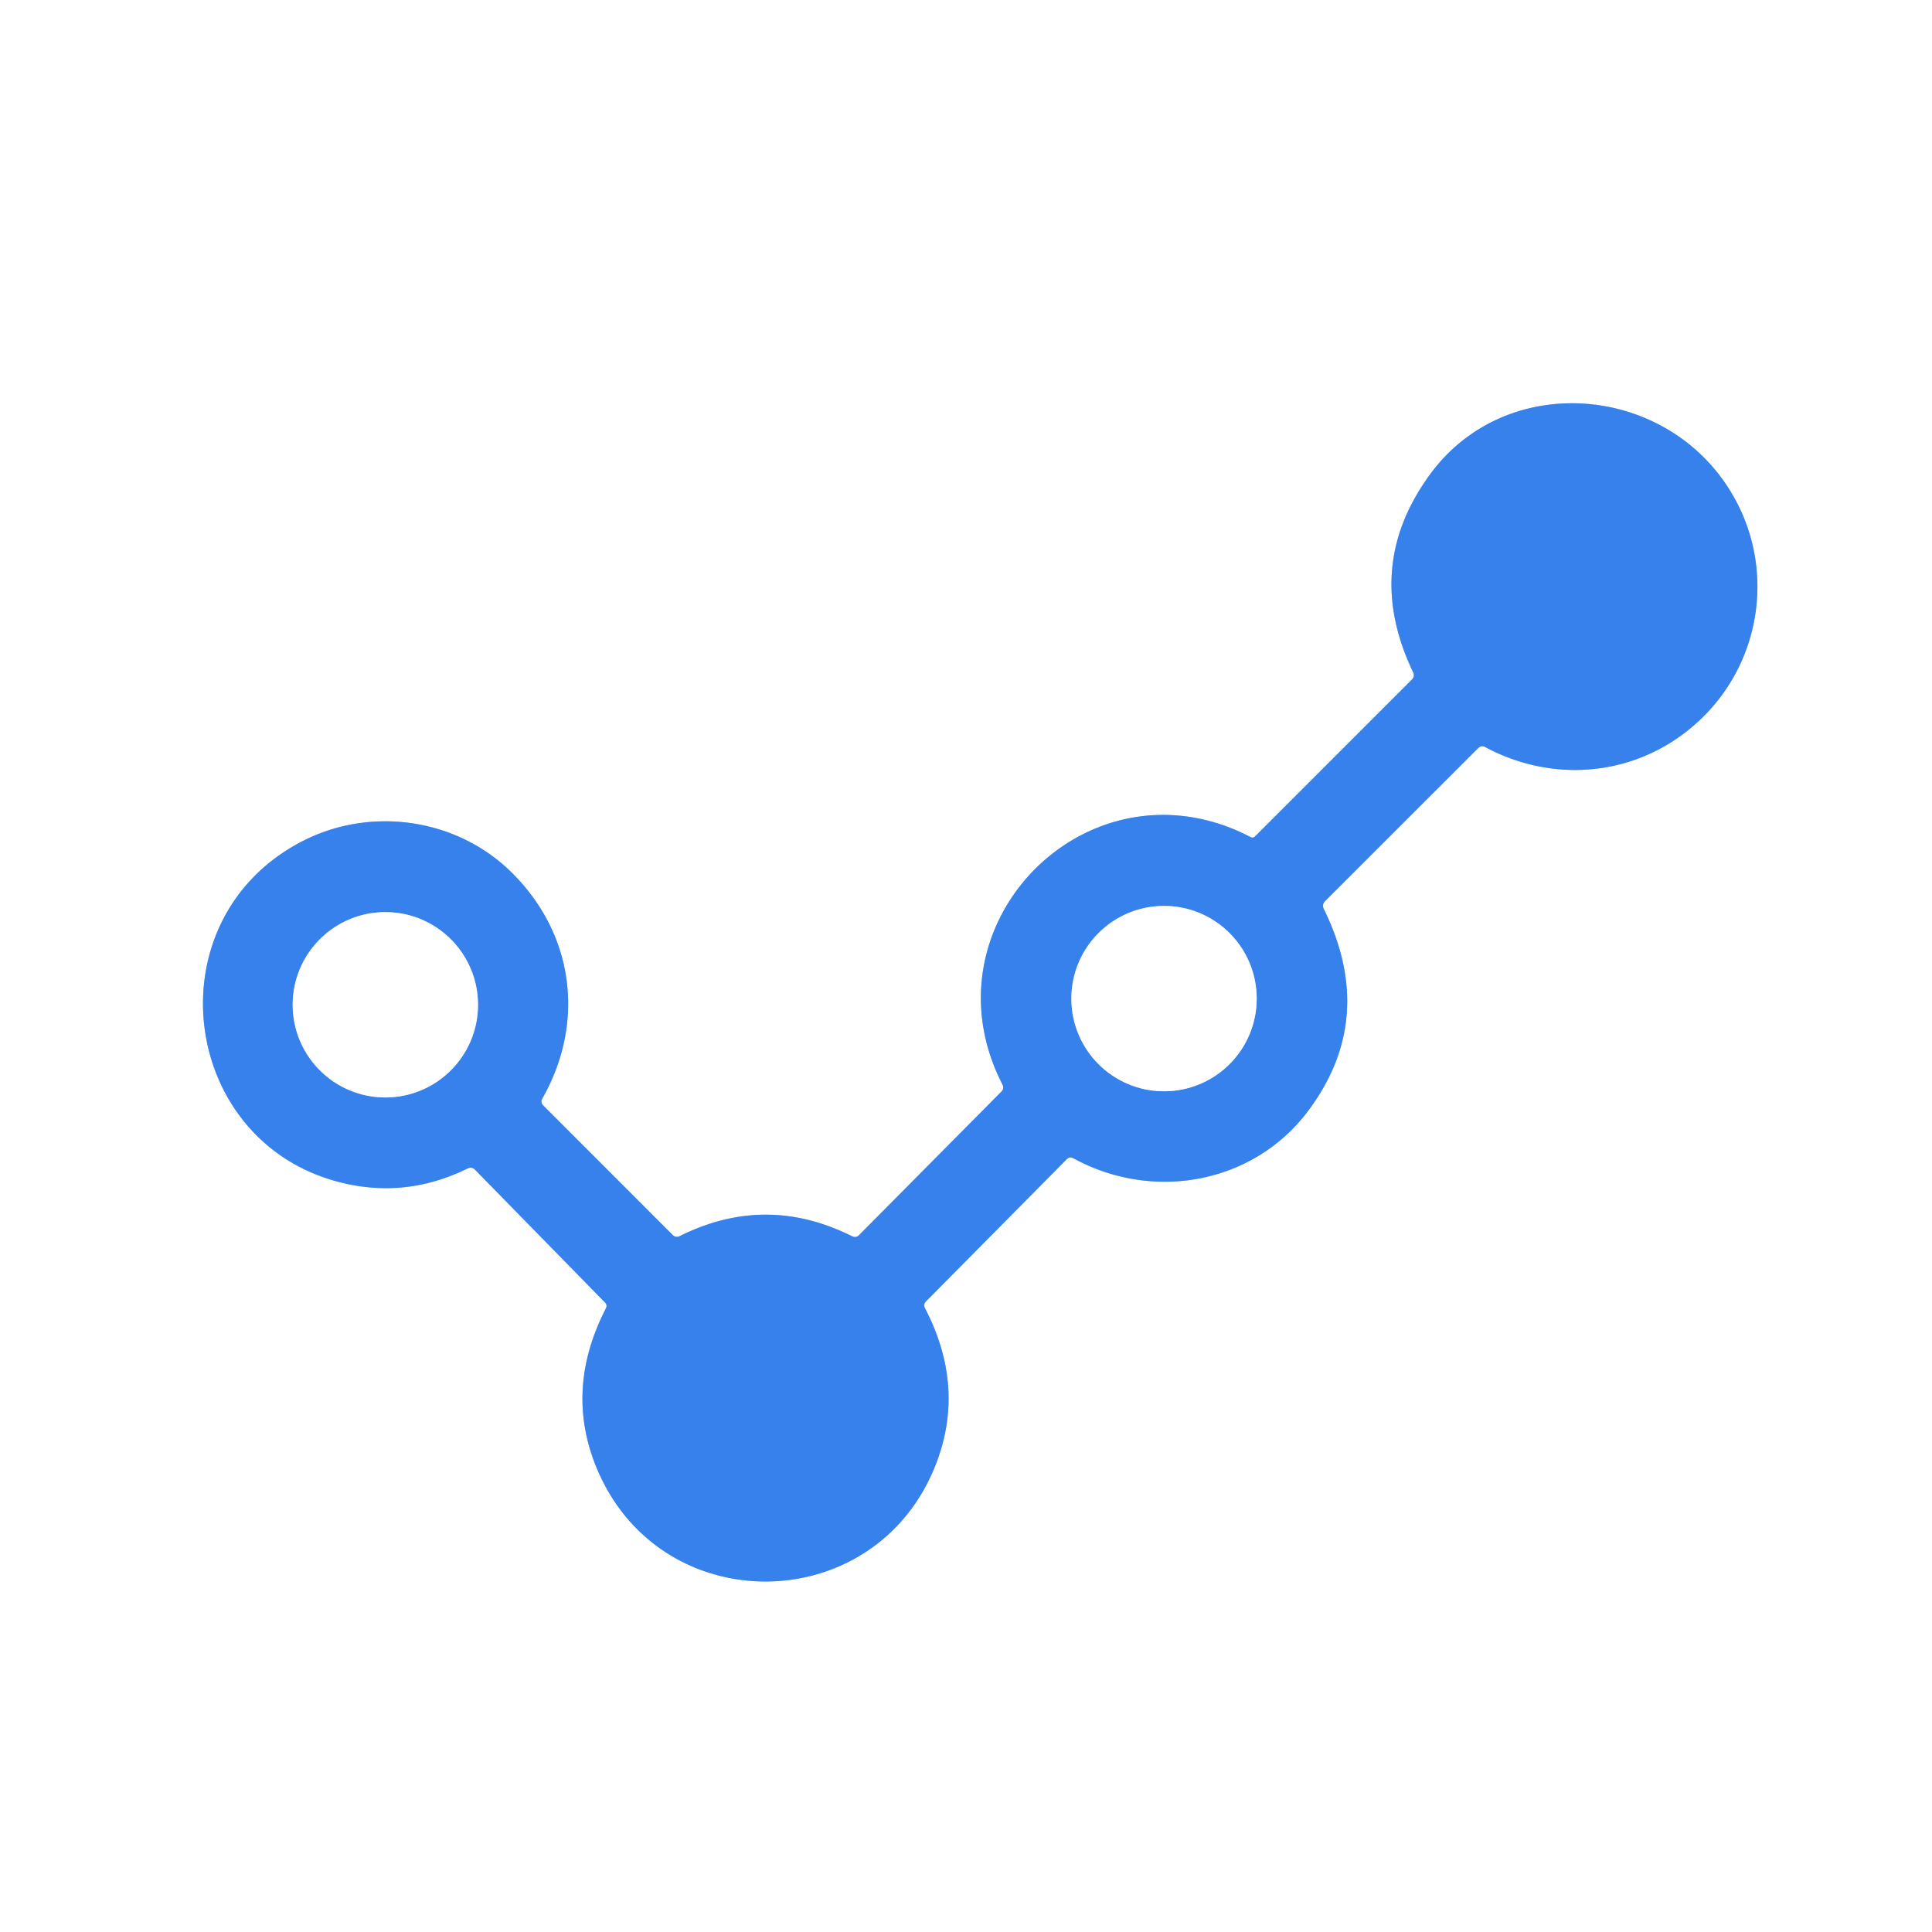 <?xml version="1.0" encoding="UTF-8" standalone="no"?>
<!DOCTYPE svg PUBLIC "-//W3C//DTD SVG 1.1//EN" "http://www.w3.org/Graphics/SVG/1.1/DTD/svg11.dtd">
<svg xmlns="http://www.w3.org/2000/svg" version="1.1" viewBox="0.00 0.00 256.00 256.00">
<rect x="0.00" y="0.00" width="256.00" height="256.00" fill="#333333" stroke="none"/>
<g stroke-width="2.00" fill="none" stroke-linecap="butt">
<path stroke="#9bc0f5" vector-effect="non-scaling-stroke" d="
  M 175.59 119.39
  L 195.85 99.14
  Q 196.27 98.71 196.80 98.99
  C 206.58 104.23 218.30 102.64 226.08 94.57
  C 233.44 86.93 235.01 75.32 229.82 65.99
  C 221.43 50.90 199.75 48.89 189.52 62.82
  Q 180.53 75.06 187.25 89.08
  Q 187.50 89.62 187.08 90.05
  L 166.28 110.85
  A 0.48 0.46 35.9 0 1 165.73 110.93
  C 144.33 99.76 121.89 122.42 132.84 143.72
  Q 133.10 144.24 132.69 144.65
  L 113.84 163.65
  Q 113.42 164.07 112.90 163.81
  Q 101.50 158.11 90.09 163.78
  Q 89.54 164.06 89.11 163.62
  L 71.99 146.49
  Q 71.57 146.07 71.86 145.56
  C 77.60 135.45 76.05 123.73 67.75 115.57
  C 60.50 108.43 49.22 106.84 40.24 111.38
  C 19.54 121.85 23.87 152.75 46.71 157.02
  Q 54.51 158.48 61.93 154.84
  Q 62.51 154.55 62.96 155.01
  L 80.15 172.57
  Q 80.51 172.93 80.28 173.38
  Q 74.79 184.07 79.02 194.41
  C 87.39 214.85 116.10 214.51 124.03 193.96
  Q 127.97 183.74 122.57 173.36
  Q 122.30 172.84 122.71 172.43
  L 141.34 153.61
  Q 141.74 153.21 142.24 153.48
  C 152.89 159.30 166.18 156.80 173.37 147.15
  Q 182.50 134.90 175.42 120.47
  Q 175.12 119.87 175.59 119.39"
/>
<path stroke="#9bc0f5" vector-effect="non-scaling-stroke" d="
  M 166.52 132.32
  A 12.28 12.28 0.0 0 0 154.24 120.04
  A 12.28 12.28 0.0 0 0 141.96 132.32
  A 12.28 12.28 0.0 0 0 154.24 144.60
  A 12.28 12.28 0.0 0 0 166.52 132.32"
/>
<path stroke="#9bc0f5" vector-effect="non-scaling-stroke" d="
  M 63.34 133.14
  A 12.28 12.28 0.0 0 0 51.06 120.86
  A 12.28 12.28 0.0 0 0 38.78 133.14
  A 12.28 12.28 0.0 0 0 51.06 145.42
  A 12.28 12.28 0.0 0 0 63.34 133.14"
/>
</g>
<path fill="#ffffff" d="
  M 0.00 0.00
  L 256.00 0.00
  L 256.00 256.00
  L 0.00 256.00
  L 0.00 0.00
  Z
  M 175.59 119.39
  L 195.85 99.14
  Q 196.27 98.71 196.80 98.99
  C 206.58 104.23 218.30 102.64 226.08 94.57
  C 233.44 86.93 235.01 75.32 229.82 65.99
  C 221.43 50.90 199.75 48.89 189.52 62.82
  Q 180.53 75.06 187.25 89.08
  Q 187.50 89.62 187.08 90.05
  L 166.28 110.85
  A 0.48 0.46 35.9 0 1 165.73 110.93
  C 144.33 99.76 121.89 122.42 132.84 143.72
  Q 133.10 144.24 132.69 144.65
  L 113.84 163.65
  Q 113.42 164.07 112.90 163.81
  Q 101.50 158.11 90.09 163.78
  Q 89.54 164.06 89.11 163.62
  L 71.99 146.49
  Q 71.57 146.07 71.86 145.56
  C 77.60 135.45 76.05 123.73 67.75 115.57
  C 60.50 108.43 49.22 106.84 40.24 111.38
  C 19.54 121.85 23.87 152.75 46.71 157.02
  Q 54.51 158.48 61.93 154.84
  Q 62.51 154.55 62.96 155.01
  L 80.15 172.57
  Q 80.51 172.93 80.28 173.38
  Q 74.79 184.07 79.02 194.41
  C 87.39 214.85 116.10 214.51 124.03 193.96
  Q 127.97 183.74 122.57 173.36
  Q 122.30 172.84 122.71 172.43
  L 141.34 153.61
  Q 141.74 153.21 142.24 153.48
  C 152.89 159.30 166.18 156.80 173.37 147.15
  Q 182.50 134.90 175.42 120.47
  Q 175.12 119.87 175.59 119.39
  Z"
/>
<path fill="#3681eb" d="
  M 175.42 120.47
  Q 182.50 134.90 173.37 147.15
  C 166.18 156.80 152.89 159.30 142.24 153.48
  Q 141.74 153.21 141.34 153.61
  L 122.71 172.43
  Q 122.30 172.84 122.57 173.36
  Q 127.97 183.74 124.03 193.96
  C 116.10 214.51 87.39 214.85 79.02 194.41
  Q 74.79 184.07 80.28 173.38
  Q 80.51 172.93 80.15 172.57
  L 62.96 155.01
  Q 62.51 154.55 61.93 154.84
  Q 54.51 158.48 46.71 157.02
  C 23.87 152.75 19.54 121.85 40.24 111.38
  C 49.22 106.84 60.50 108.43 67.75 115.57
  C 76.05 123.73 77.60 135.45 71.86 145.56
  Q 71.57 146.07 71.99 146.49
  L 89.11 163.62
  Q 89.54 164.06 90.09 163.78
  Q 101.50 158.11 112.90 163.81
  Q 113.42 164.07 113.84 163.65
  L 132.69 144.65
  Q 133.10 144.24 132.84 143.72
  C 121.89 122.42 144.33 99.76 165.73 110.93
  A 0.48 0.46 35.9 0 0 166.28 110.85
  L 187.08 90.05
  Q 187.50 89.62 187.25 89.08
  Q 180.53 75.06 189.52 62.82
  C 199.75 48.89 221.43 50.90 229.82 65.99
  C 235.01 75.32 233.44 86.93 226.08 94.57
  C 218.30 102.64 206.58 104.23 196.80 98.99
  Q 196.27 98.71 195.85 99.14
  L 175.59 119.39
  Q 175.12 119.87 175.42 120.47
  Z
  M 166.52 132.32
  A 12.28 12.28 0.0 0 0 154.24 120.04
  A 12.28 12.28 0.0 0 0 141.96 132.32
  A 12.28 12.28 0.0 0 0 154.24 144.60
  A 12.28 12.28 0.0 0 0 166.52 132.32
  Z
  M 63.34 133.14
  A 12.28 12.28 0.0 0 0 51.06 120.86
  A 12.28 12.28 0.0 0 0 38.78 133.14
  A 12.28 12.28 0.0 0 0 51.06 145.42
  A 12.28 12.28 0.0 0 0 63.34 133.14
  Z"
/>
<circle fill="#ffffff" cx="154.24" cy="132.32" r="12.28"/>
<circle fill="#ffffff" cx="51.06" cy="133.14" r="12.28"/>
</svg>
